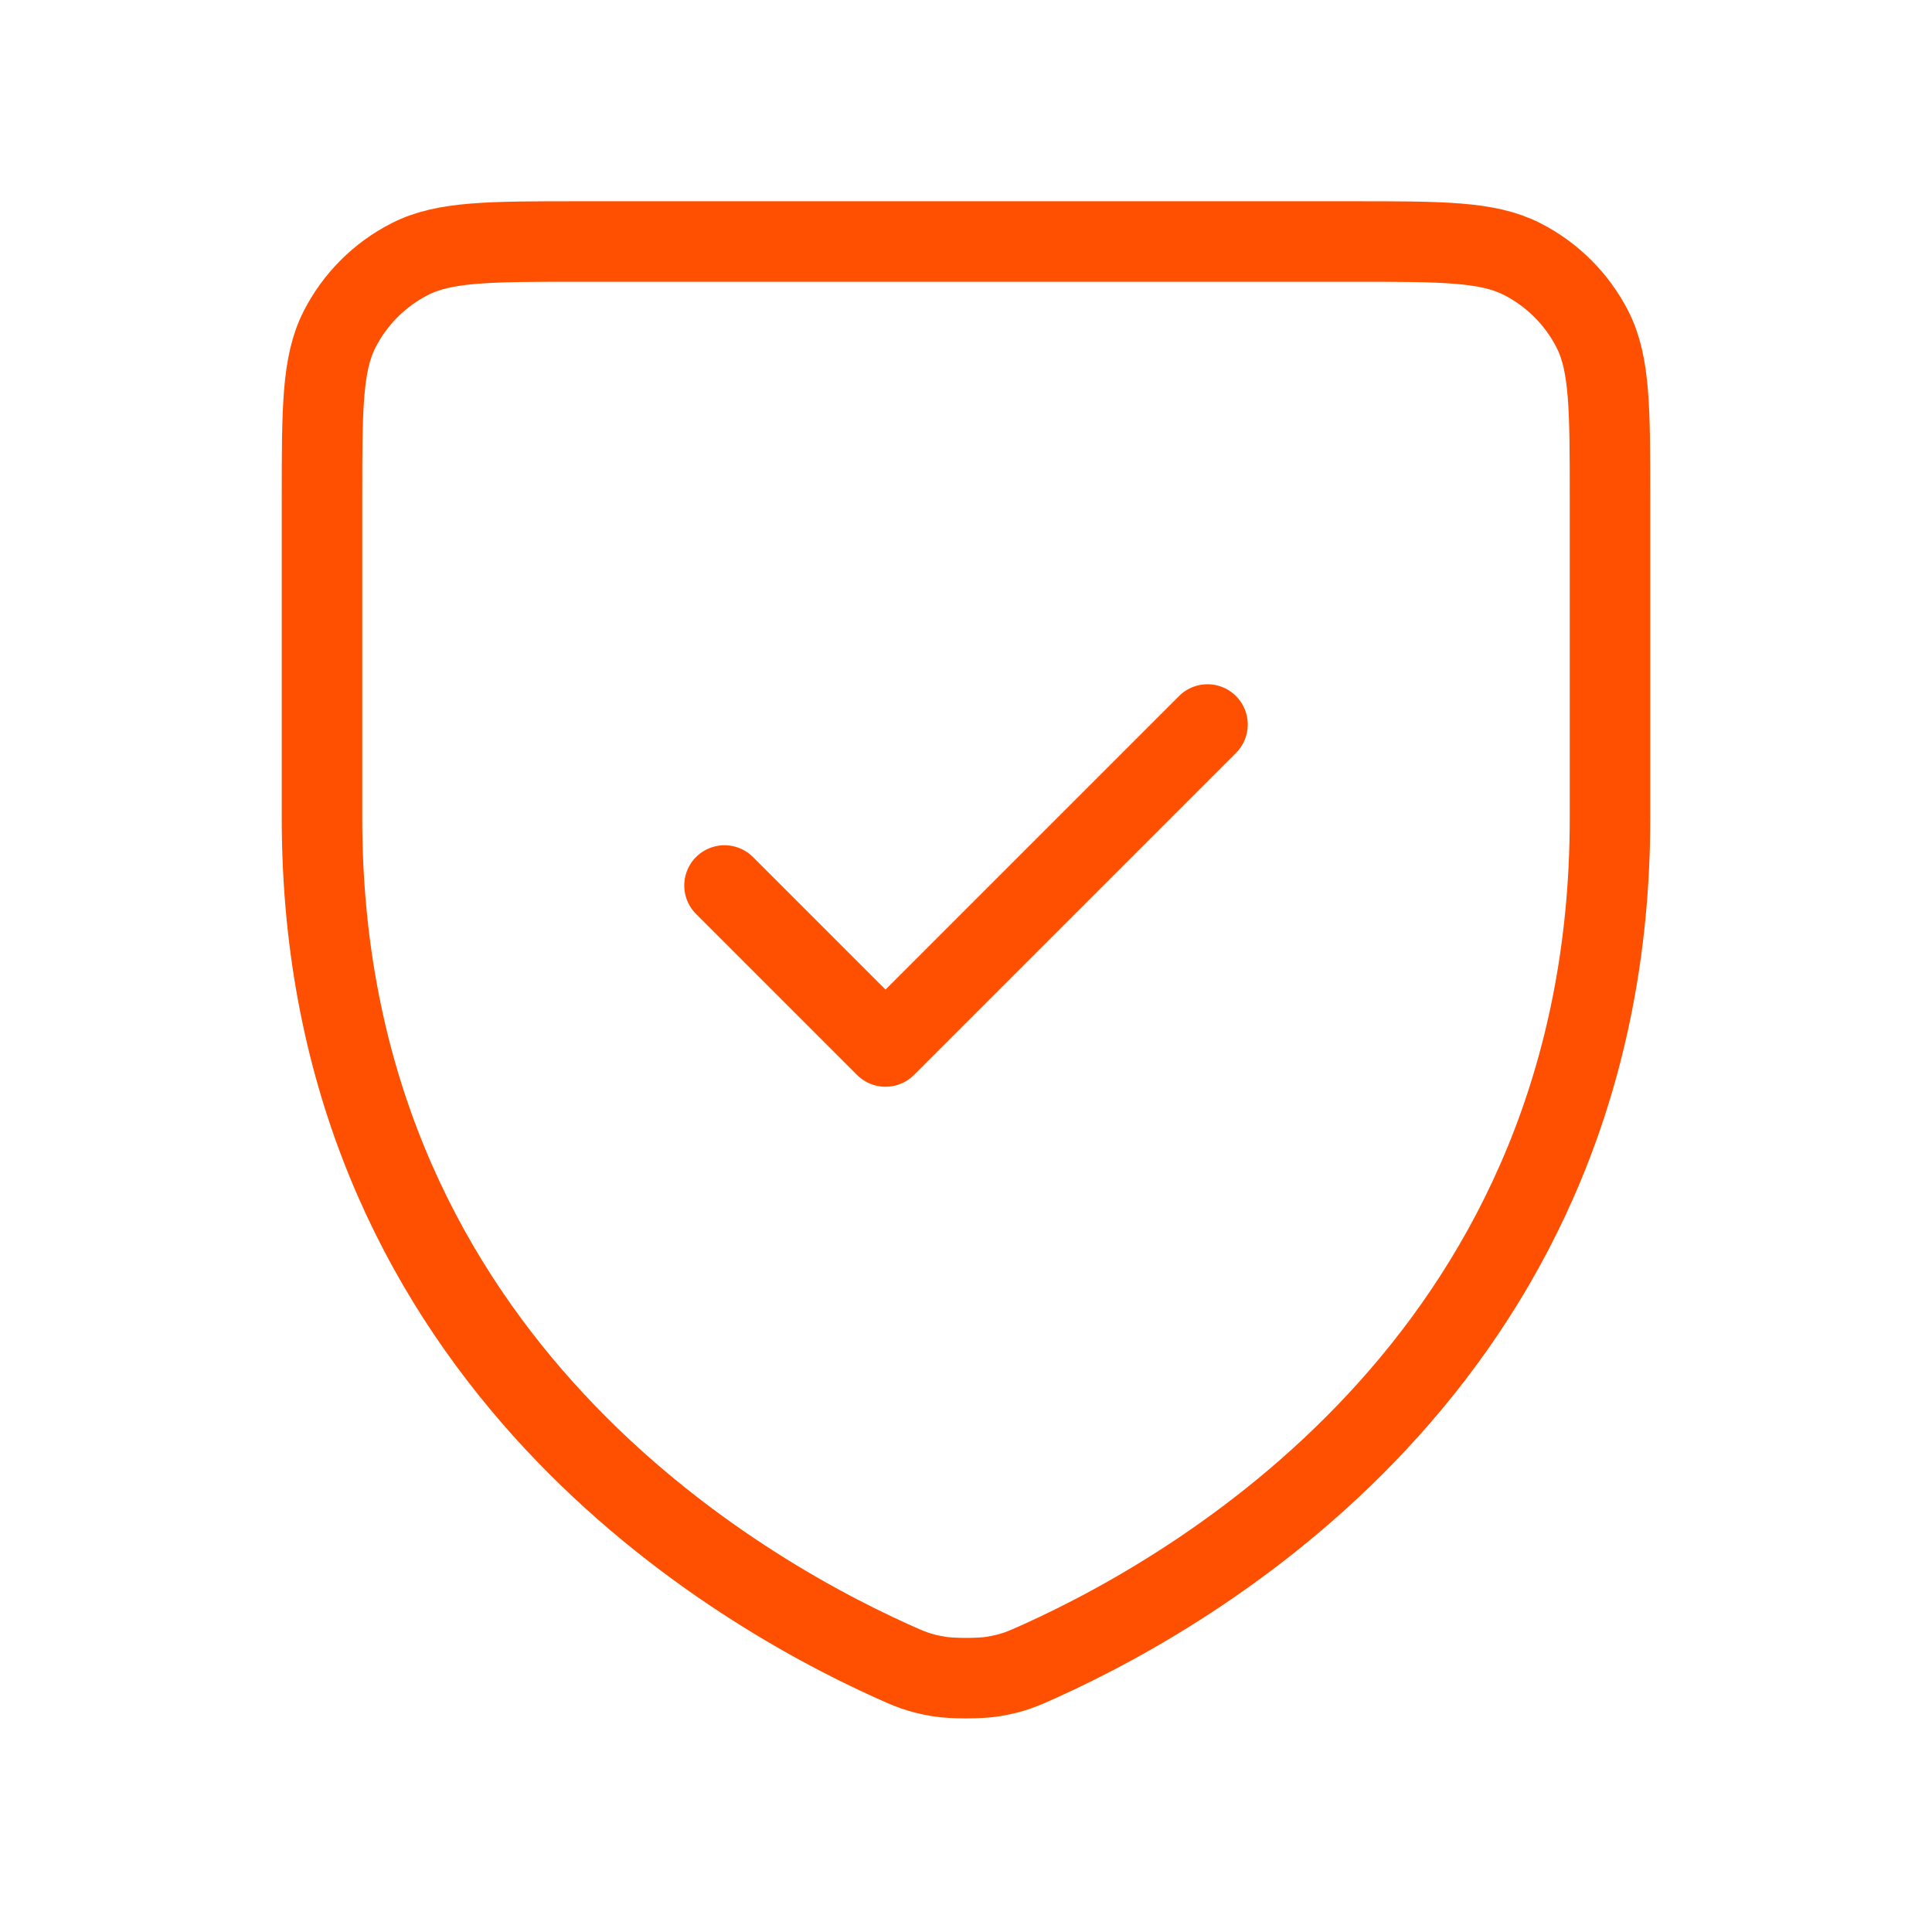 <svg width="48" height="48" viewBox="0 0 48 48" fill="none" xmlns="http://www.w3.org/2000/svg">
<path d="M30 18L22 26L18 22M40 12.4V20.33C40 33.466 30.064 39.356 25.852 41.262C25.405 41.464 25.183 41.566 24.678 41.652C24.359 41.707 23.642 41.707 23.324 41.652C22.818 41.566 22.595 41.464 22.148 41.262C17.936 39.356 8 33.466 8 20.33V12.4C8 10.16 8 9.04 8.436 8.184C8.819 7.431 9.431 6.819 10.184 6.436C11.039 6 12.16 6 14.4 6H33.6C35.841 6 36.96 6 37.816 6.436C38.568 6.819 39.181 7.431 39.565 8.184C40 9.04 40 10.16 40 12.4Z" stroke="#FE5000" stroke-width="2" stroke-linecap="round" stroke-linejoin="round"/>
</svg>
